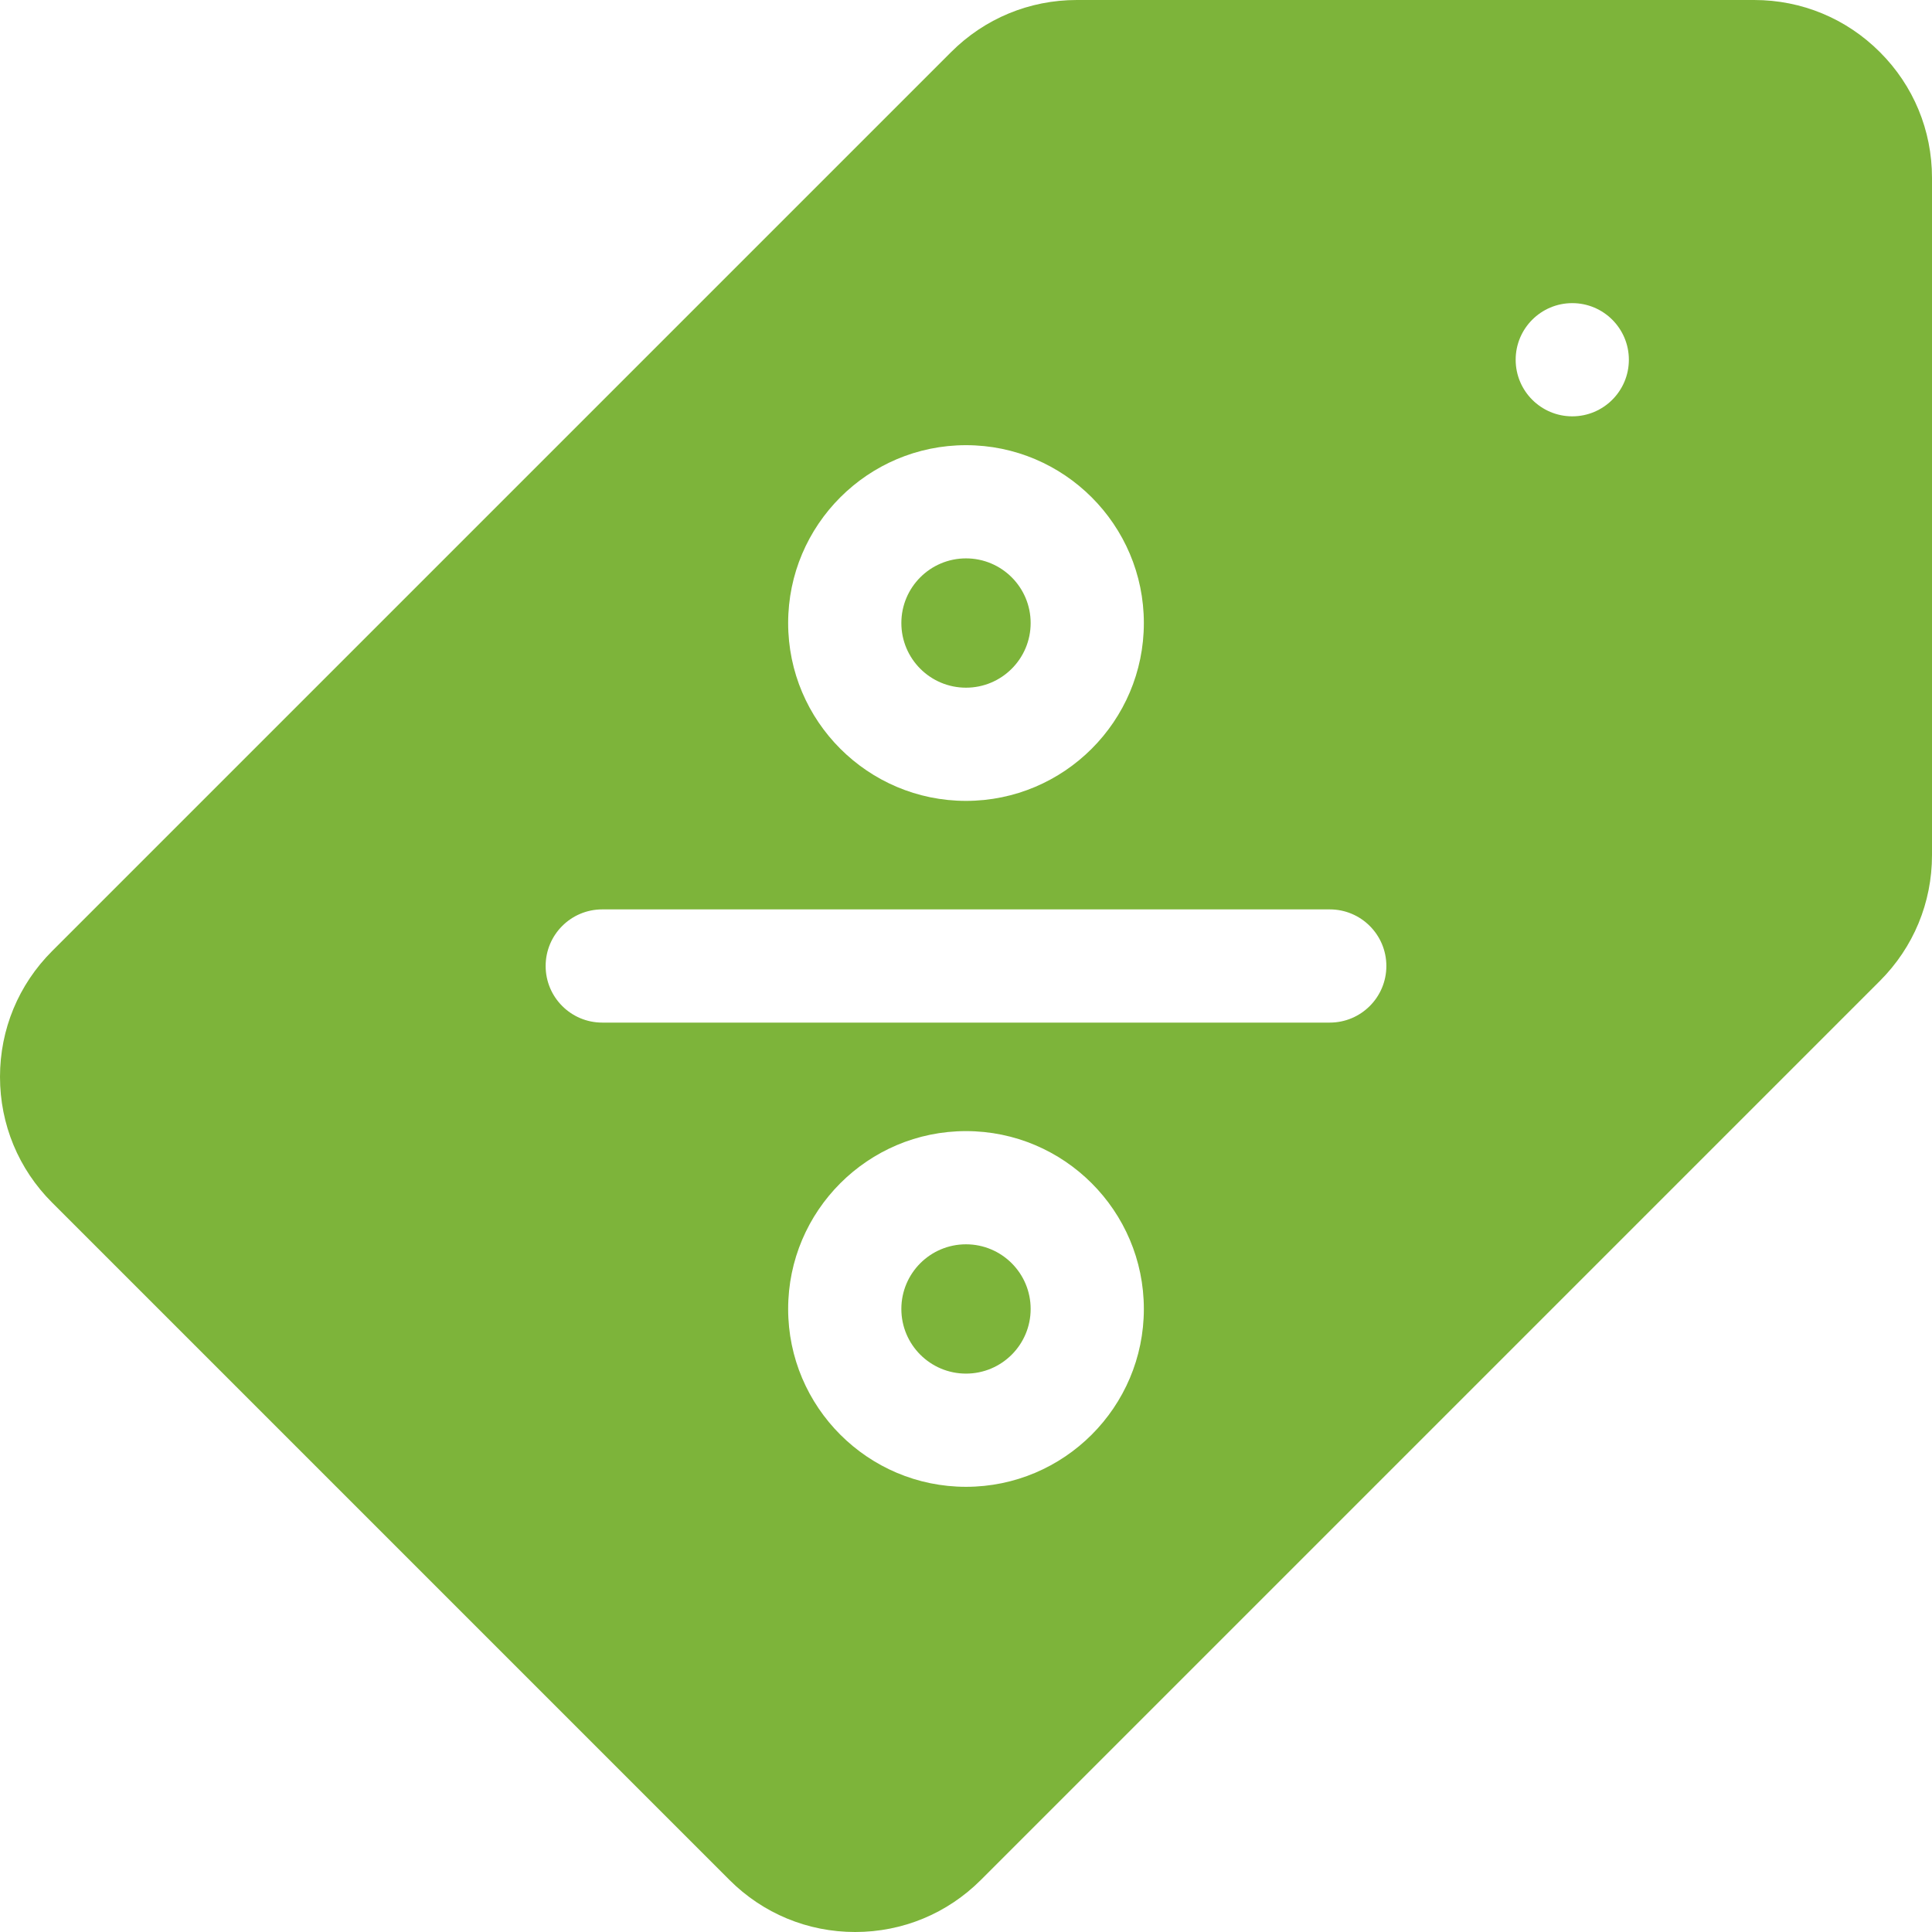 <?xml version="1.0" encoding="UTF-8"?> <svg xmlns="http://www.w3.org/2000/svg" xmlns:xlink="http://www.w3.org/1999/xlink" version="1.1" width="512" height="512" x="0" y="0" viewBox="0 0 512 512" style="enable-background:new 0 0 512 512" xml:space="preserve" class=""><g><circle cx="256.001" cy="346.888" r="17.133" fill="#7db43a" opacity="1" data-original="#000000" class=""></circle><circle cx="256.001" cy="165.11" r="17.133" fill="#7db43a" opacity="1" data-original="#000000" class=""></circle><path d="M498.198 13.815C489.301 4.906 477.464 0 464.867 0H285.379c-12.591 0-24.429 4.904-33.333 13.809L13.811 252.044C4.904 260.95 0 272.787 0 285.375c0 12.59 4.906 24.427 13.811 33.326l179.484 179.485c8.902 8.908 20.739 13.814 33.329 13.814 12.589 0 24.426-4.904 33.332-13.811l238.235-238.235C507.096 251.05 512 239.212 512 226.621V47.133c0-12.597-4.906-24.435-13.802-33.318zM256.001 117.977c25.989 0 47.133 21.144 47.133 47.133s-21.144 47.133-47.133 47.133-47.133-21.144-47.133-47.133 21.144-47.133 47.133-47.133zm0 276.044c-25.989 0-47.133-21.144-47.133-47.133s21.144-47.133 47.133-47.133 47.133 21.144 47.133 47.133-21.144 47.133-47.133 47.133zM352.4 270.999H159.602c-8.284 0-15-6.716-15-15s6.716-15 15-15H352.4c8.284 0 15 6.716 15 15s-6.715 15-15 15zm64.267-160.666c-8.28 0-15-6.72-15-15s6.72-15 15-15 15 6.72 15 15-6.72 15-15 15z" fill="#7db43a" opacity="1" data-original="#000000" class=""></path></g></svg> 